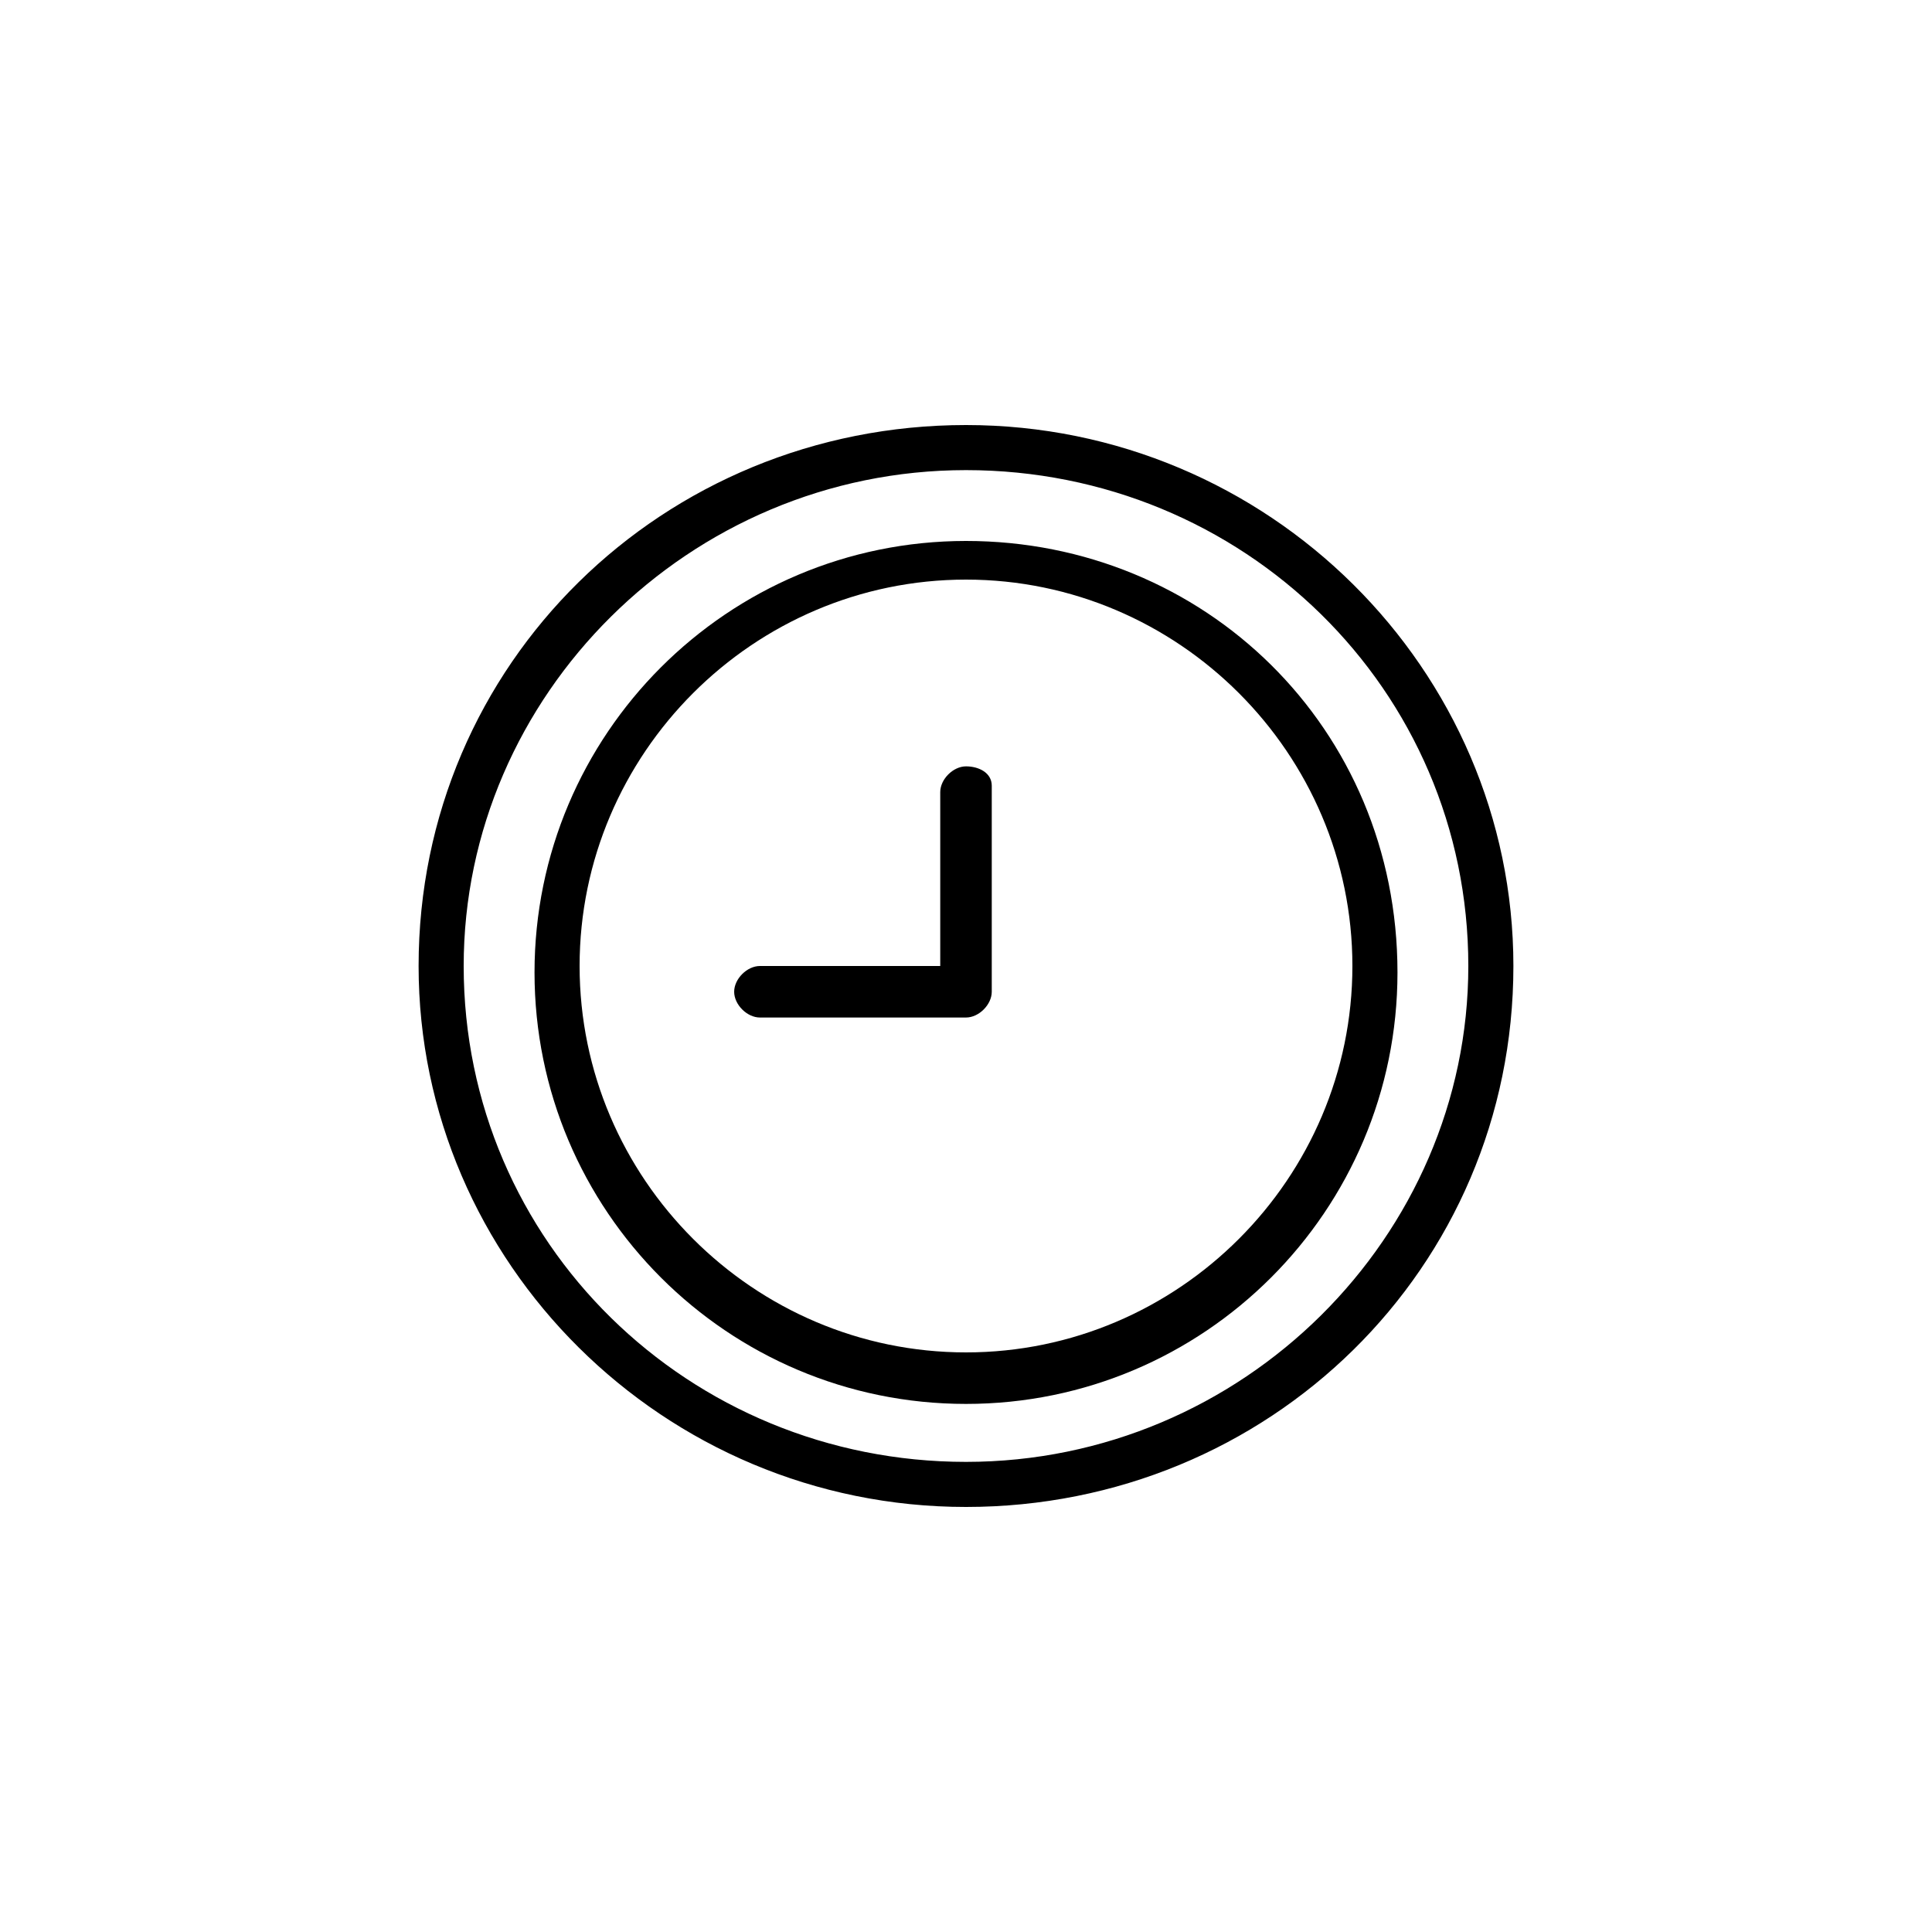<?xml version="1.0" encoding="utf-8"?>
<!-- Generator: Adobe Illustrator 25.3.1, SVG Export Plug-In . SVG Version: 6.00 Build 0)  -->
<svg version="1.1" id="Layer_2" xmlns="http://www.w3.org/2000/svg" xmlns:xlink="http://www.w3.org/1999/xlink" x="0px" y="0px"
	 viewBox="0 0 30 30" style="enable-background:new 0 0 30 30;" xml:space="preserve">
<g>
	<g>
		<g id="C_-_186_x2C__Clock_x2C__time">
			<g>
				<path d="M15,6.6c-4.7,0-8.5,3.7-8.5,8.4c0,4.6,3.8,8.4,8.5,8.4c4.7,0,8.5-3.7,8.5-8.4C23.5,10.4,19.7,6.6,15,6.6z M15,22.7
					c-4.3,0-7.8-3.4-7.8-7.7c0-4.2,3.5-7.7,7.8-7.7c4.3,0,7.8,3.4,7.8,7.7C22.8,19.2,19.3,22.7,15,22.7z"/>
				<path d="M15,8.4c-3.7,0-6.7,3-6.7,6.7c0,3.7,3,6.7,6.7,6.7c3.7,0,6.7-3,6.7-6.7C21.7,11.3,18.7,8.4,15,8.4z M15,21
					c-3.3,0-6-2.7-6-6s2.7-6,6-6c3.3,0,6,2.7,6,6S18.3,21,15,21z"/>
				<path d="M15,11.9c-0.2,0-0.4,0.2-0.4,0.4V15h-2.8c-0.2,0-0.4,0.2-0.4,0.4c0,0.2,0.2,0.4,0.4,0.4H15c0.2,0,0.4-0.2,0.4-0.4v-3.2
					C15.4,12,15.2,11.9,15,11.9z"/>
			</g>
		</g>
		<g id="Layer_1_00000168827010156585464390000017533756735446930069_">
		</g>
	</g>
</g>
</svg>
